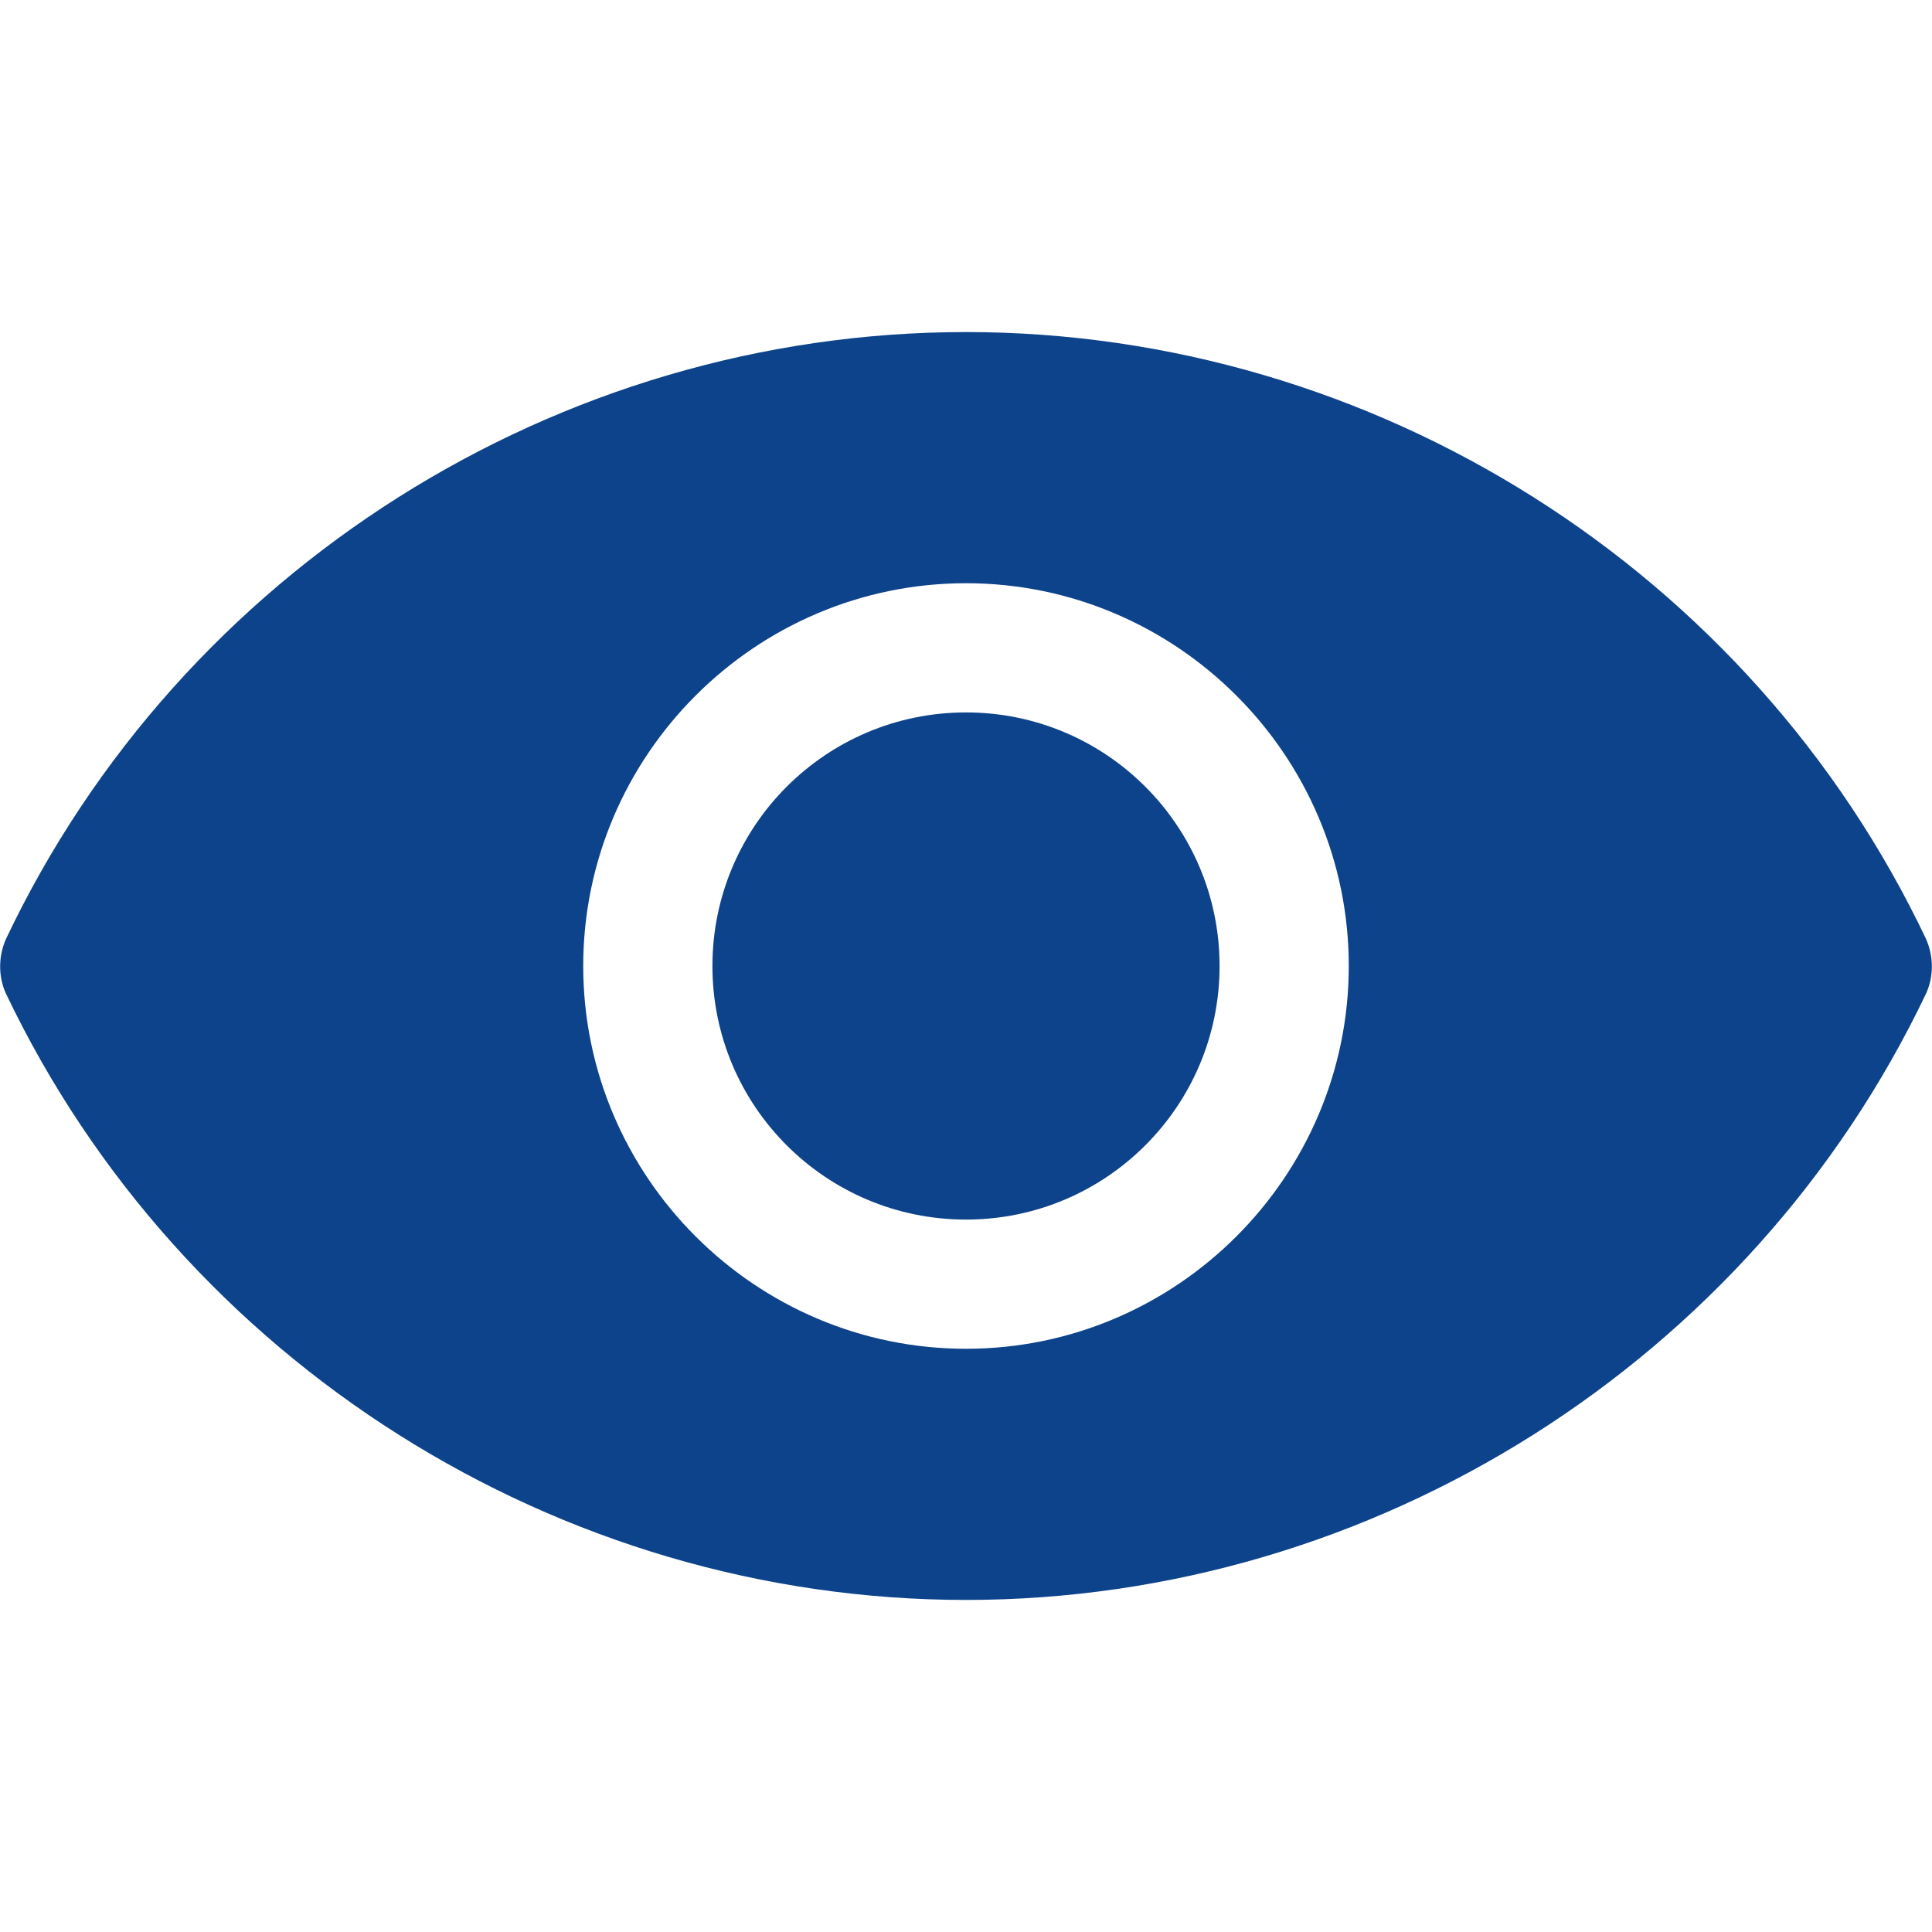 <svg width="32" height="32" viewBox="0 0 32 32" fill="none" xmlns="http://www.w3.org/2000/svg">
<path d="M16 5.5C9.24 5.5 3 9.44 0.1 15.55C-0.03 15.84 -0.03 16.18 0.1 16.46C3.01 22.56 9.25 26.5 16 26.5C22.75 26.5 28.99 22.56 31.9 16.46C32.03 16.18 32.03 15.84 31.9 15.55C29 9.44 22.76 5.5 16 5.5ZM16 22.34C12.51 22.34 9.66 19.49 9.66 16C9.66 12.51 12.51 9.66 16 9.66C19.49 9.66 22.34 12.51 22.34 16C22.34 19.49 19.49 22.34 16 22.34Z" fill="#0D438B"/>
<path d="M16 20.2C18.32 20.2 20.2 18.32 20.2 16C20.2 13.681 18.32 11.8 16 11.8C13.68 11.8 11.8 13.681 11.8 16C11.8 18.32 13.68 20.2 16 20.2Z" fill="#0D438B"/>
</svg>
